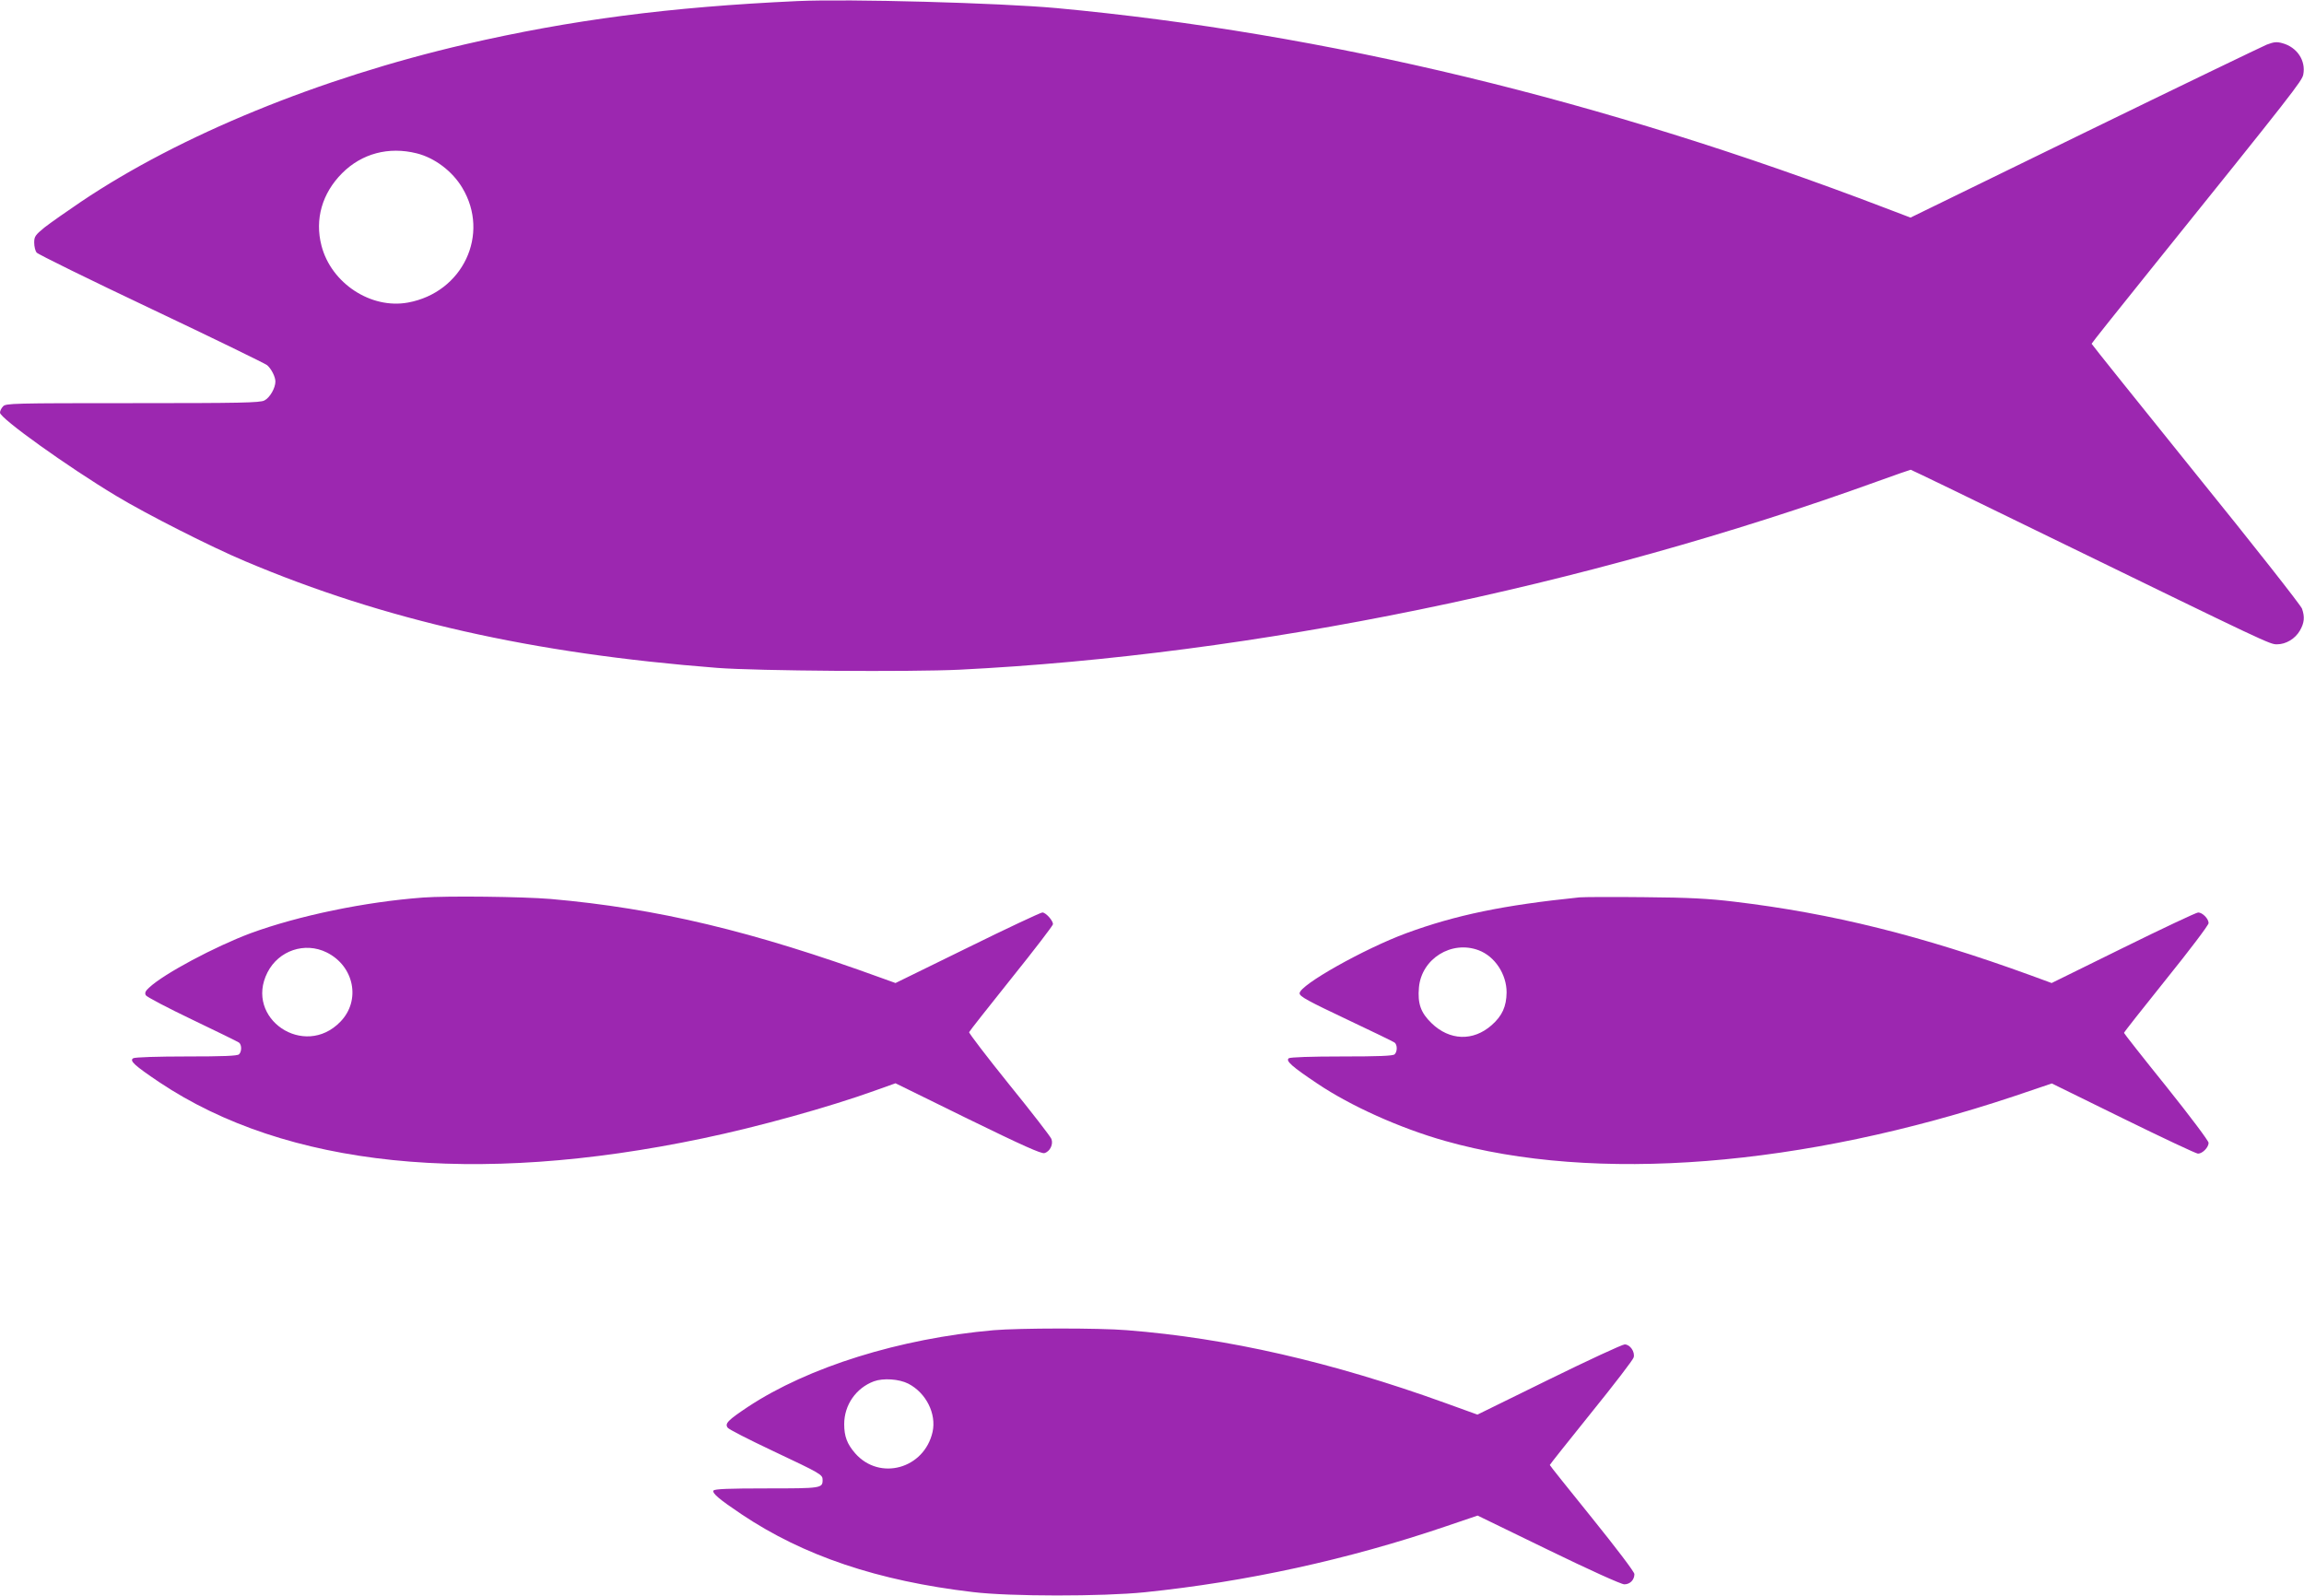 <?xml version="1.0" standalone="no"?>
<!DOCTYPE svg PUBLIC "-//W3C//DTD SVG 20010904//EN"
 "http://www.w3.org/TR/2001/REC-SVG-20010904/DTD/svg10.dtd">
<svg version="1.0" xmlns="http://www.w3.org/2000/svg"
 width="1280pt" height="887pt" viewBox="0 0 1280 887"
 preserveAspectRatio="xMidYMid meet">
<g transform="translate(0,887) scale(0.1,-0.1)"
fill="#9c27b0" stroke="none">
<path d="M4430 8864 c-713 -33 -1255 -104 -1845 -240 -810 -188 -1585 -505
-2135 -875 -80 -54 -171 -118 -203 -143 -51 -42 -57 -50 -57 -84 0 -21 6 -46
13 -55 6 -9 293 -150 637 -313 344 -163 633 -304 644 -313 24 -21 46 -65 46
-91 0 -36 -31 -90 -61 -105 -24 -13 -135 -15 -732 -15 -669 0 -705 -1 -720
-18 -10 -10 -17 -26 -17 -35 0 -31 374 -299 645 -462 167 -101 528 -284 716
-363 775 -328 1595 -513 2624 -593 219 -17 1077 -23 1346 -10 1630 81 3476
459 5101 1047 97 35 180 64 183 64 3 0 353 -169 778 -377 1213 -591 1217 -593
1257 -593 50 0 101 31 127 76 25 43 28 76 12 122 -6 18 -271 355 -590 749
-318 395 -579 720 -579 723 0 3 145 185 322 405 804 999 847 1055 854 1091 15
78 -35 152 -116 174 -32 9 -47 7 -87 -8 -26 -11 -483 -231 -1014 -490 l-965
-471 -142 54 c-1572 601 -3108 971 -4602 1110 -320 29 -1156 52 -1440 39z
m-2115 -846 c100 -25 198 -99 253 -191 156 -259 3 -582 -301 -638 -206 -38
-427 107 -481 316 -38 146 3 291 115 403 109 109 258 149 414 110z"/>
<path d="M2350 3883 c-323 -24 -692 -101 -957 -198 -198 -74 -484 -226 -565
-303 -20 -18 -25 -29 -18 -42 5 -9 121 -70 257 -135 136 -65 254 -123 261
-128 15 -12 16 -49 0 -65 -9 -9 -88 -12 -293 -12 -154 0 -287 -4 -295 -10 -22
-14 7 -40 145 -133 704 -471 1749 -579 3020 -312 307 64 699 173 955 265 l115
41 401 -197 c307 -150 408 -195 426 -191 31 8 51 49 39 79 -5 13 -110 149
-235 303 -124 154 -224 285 -222 290 2 6 108 140 235 299 127 158 231 294 231
301 0 20 -40 65 -59 65 -9 0 -197 -88 -416 -196 l-400 -196 -75 27 c-720 262
-1250 388 -1840 440 -157 13 -575 18 -710 8z m-535 -305 c153 -76 191 -267 76
-385 -201 -208 -535 19 -405 274 62 122 208 171 329 111z"/>
<path d="M8775 3884 c-421 -43 -687 -98 -962 -199 -233 -86 -593 -288 -593
-334 0 -18 45 -42 275 -151 132 -62 246 -118 253 -123 15 -12 16 -49 0 -65 -9
-9 -88 -12 -292 -12 -173 0 -287 -4 -296 -10 -19 -14 17 -46 159 -141 186
-125 458 -247 708 -318 833 -236 1986 -145 3165 249 l207 70 397 -195 c218
-107 405 -195 415 -195 25 0 59 35 59 60 0 11 -103 148 -235 313 -129 160
-235 295 -235 298 0 4 106 138 235 299 129 160 235 300 235 311 0 24 -34 59
-58 59 -10 0 -197 -88 -416 -196 l-398 -196 -117 43 c-608 221 -1102 344
-1646 409 -141 17 -249 23 -500 25 -176 2 -338 1 -360 -1z m-560 -294 c90 -34
155 -133 155 -234 -1 -78 -24 -130 -83 -182 -103 -91 -234 -86 -334 11 -60 58
-78 109 -70 198 14 160 181 264 332 207z"/>
<path d="M5520 1479 c-521 -46 -1029 -204 -1365 -426 -111 -74 -130 -93 -112
-116 6 -9 118 -66 247 -127 273 -129 280 -133 280 -163 0 -46 -7 -47 -311 -47
-206 0 -290 -3 -295 -12 -9 -14 32 -49 156 -132 345 -231 757 -370 1285 -432
205 -25 719 -25 955 -1 563 58 1128 181 1672 366 l177 60 393 -191 c228 -111
405 -191 422 -191 32 0 56 25 56 57 0 12 -102 146 -235 311 -129 160 -235 292
-235 295 0 3 104 133 230 290 127 157 233 295 236 308 8 31 -20 72 -50 72 -13
0 -203 -88 -421 -195 l-397 -195 -177 64 c-634 229 -1211 361 -1770 405 -155
13 -600 12 -741 0z m-474 -297 c99 -51 157 -167 135 -268 -46 -205 -294 -274
-430 -119 -45 52 -61 94 -61 162 0 107 66 201 165 238 52 19 140 13 191 -13z"/>
</g>
</svg>
